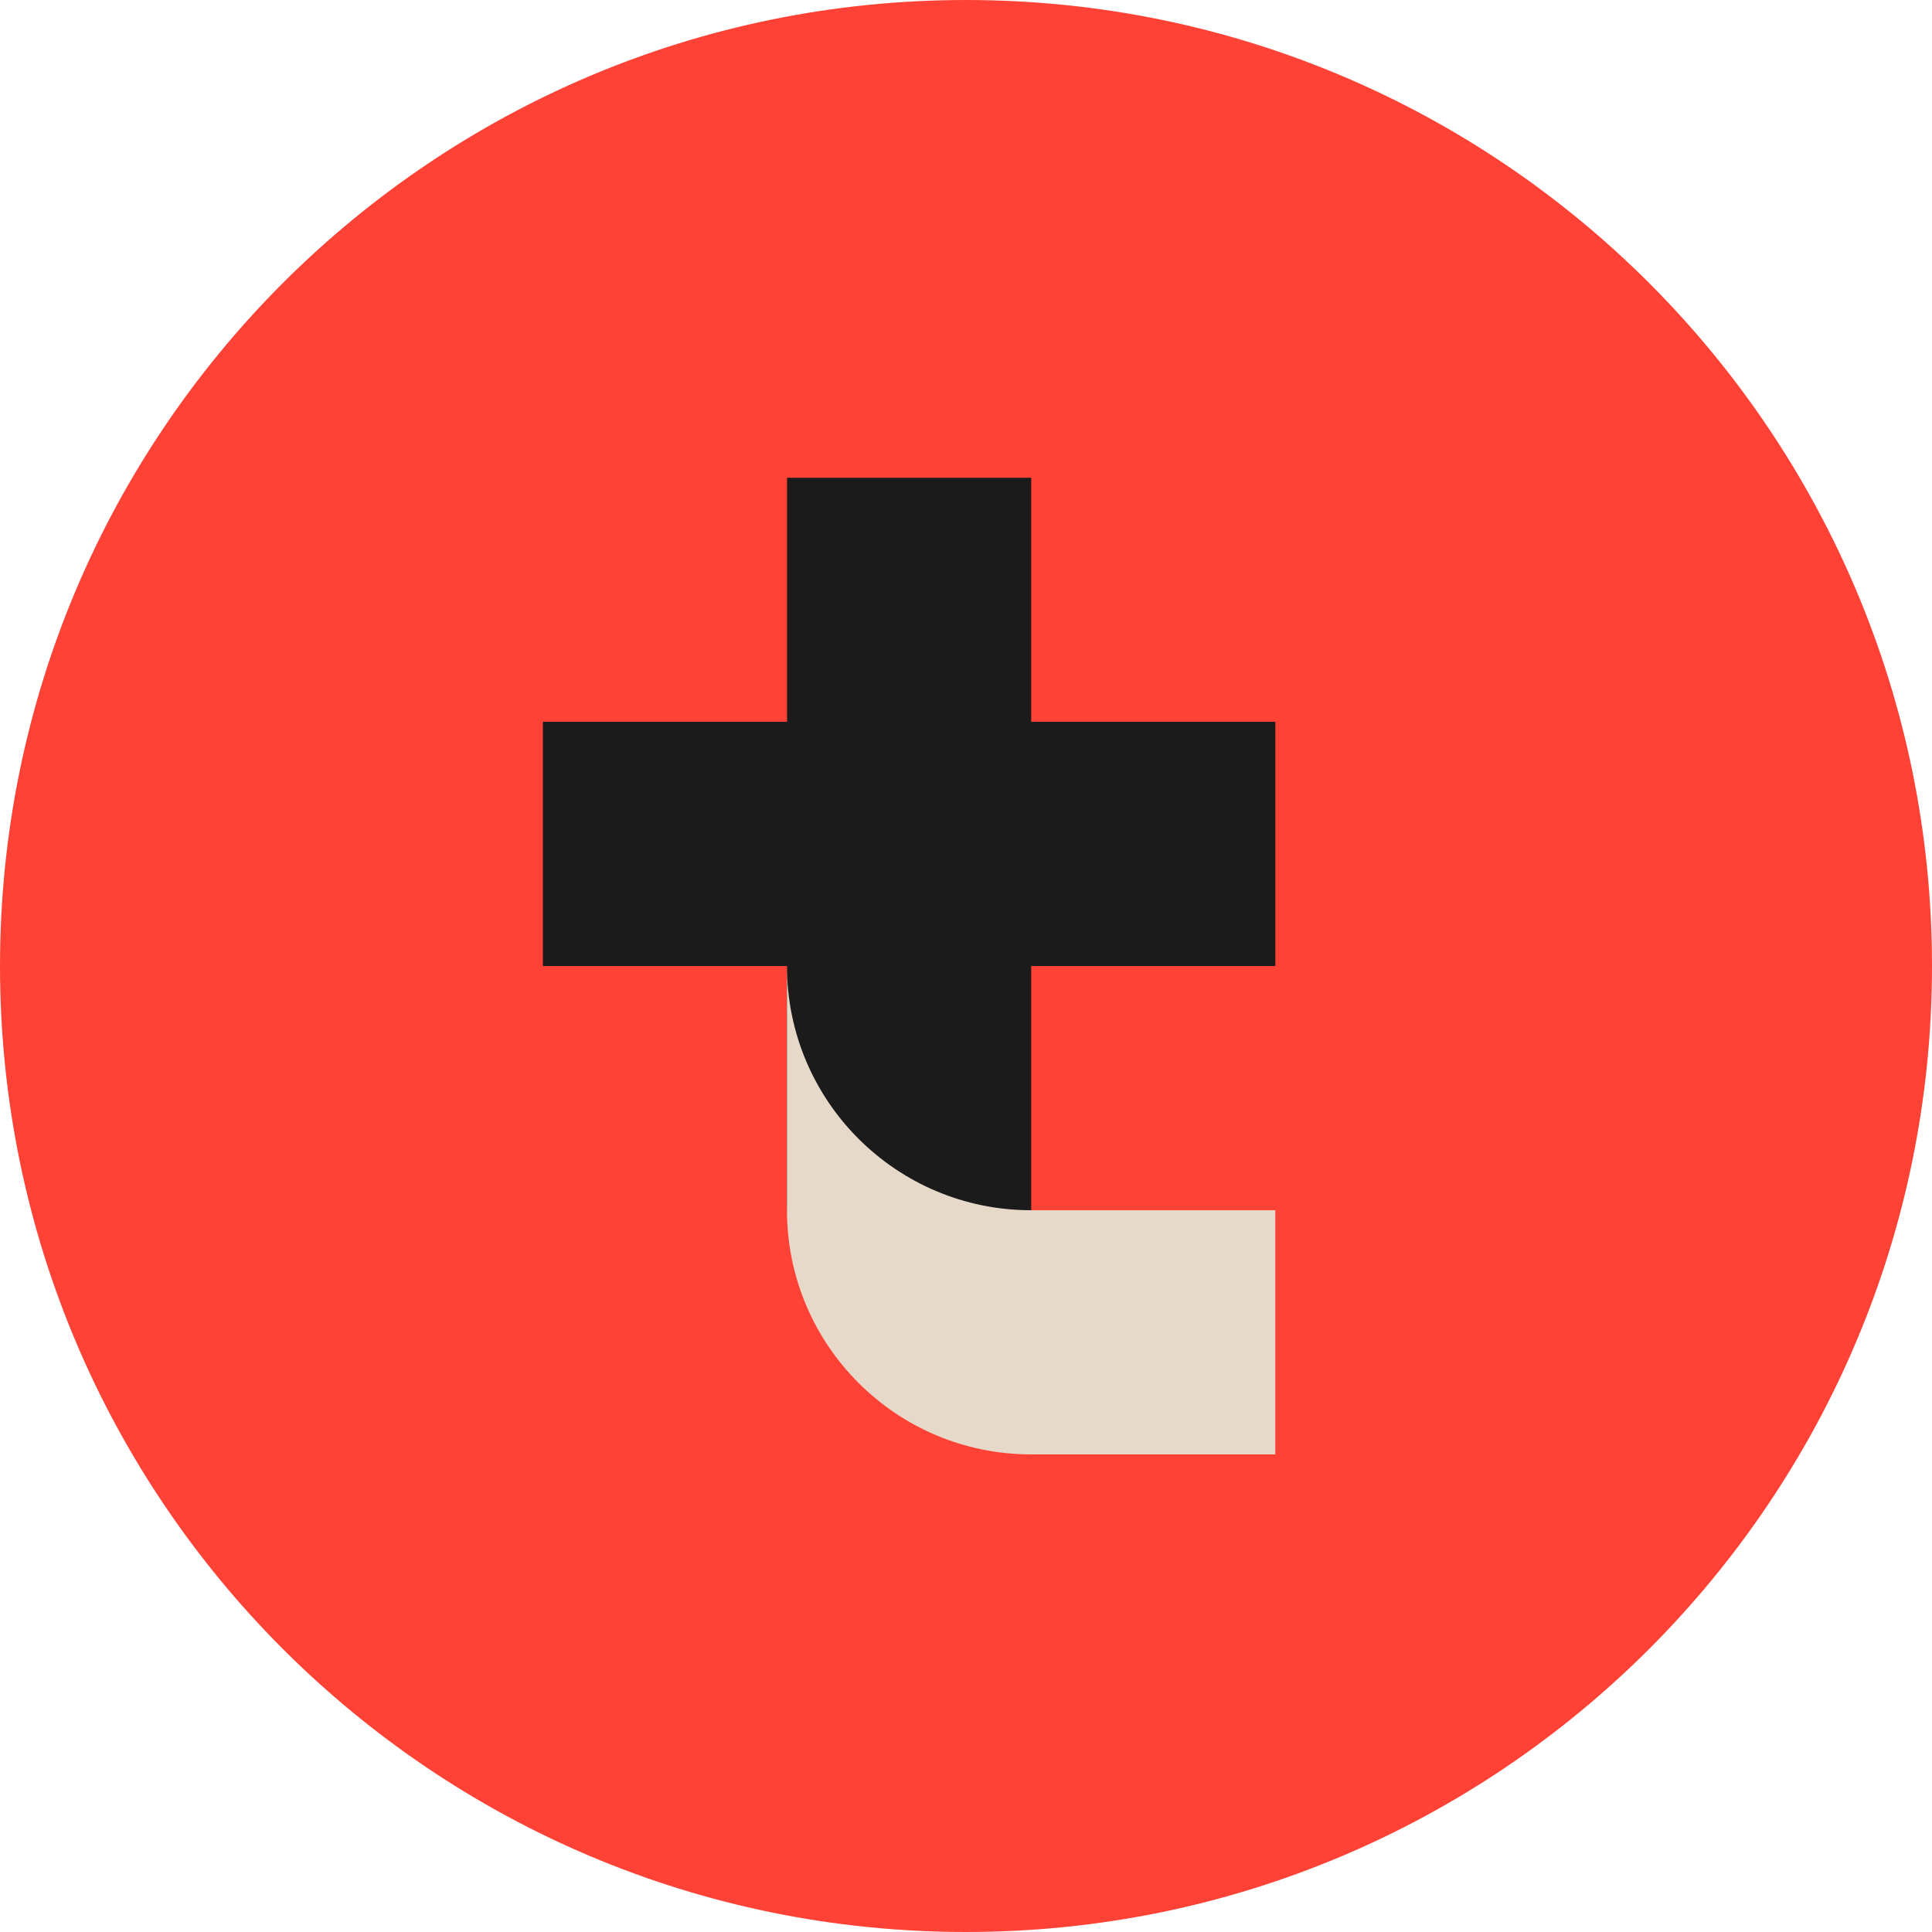<svg width="24" height="24" viewBox="0 0 24 24" fill="none" xmlns="http://www.w3.org/2000/svg">
<path d="M12 24C18.627 24 24 18.627 24 12C24 5.373 18.627 0 12 0C5.373 0 0 5.373 0 12C0 18.627 5.373 24 12 24Z" fill="#FF4235"/>
<path d="M12.81 8.967V5.935H9.777V8.967H6.744V12H9.777V15.033H12.81V12H15.843V8.967H12.81Z" fill="#1B1B1B"/>
<path d="M9.776 12.001C9.776 13.676 11.134 15.034 12.809 15.034H15.842V18.067H12.809C11.134 18.067 9.776 16.709 9.776 15.034V12.001Z" fill="#E6D9CA"/>
</svg>
